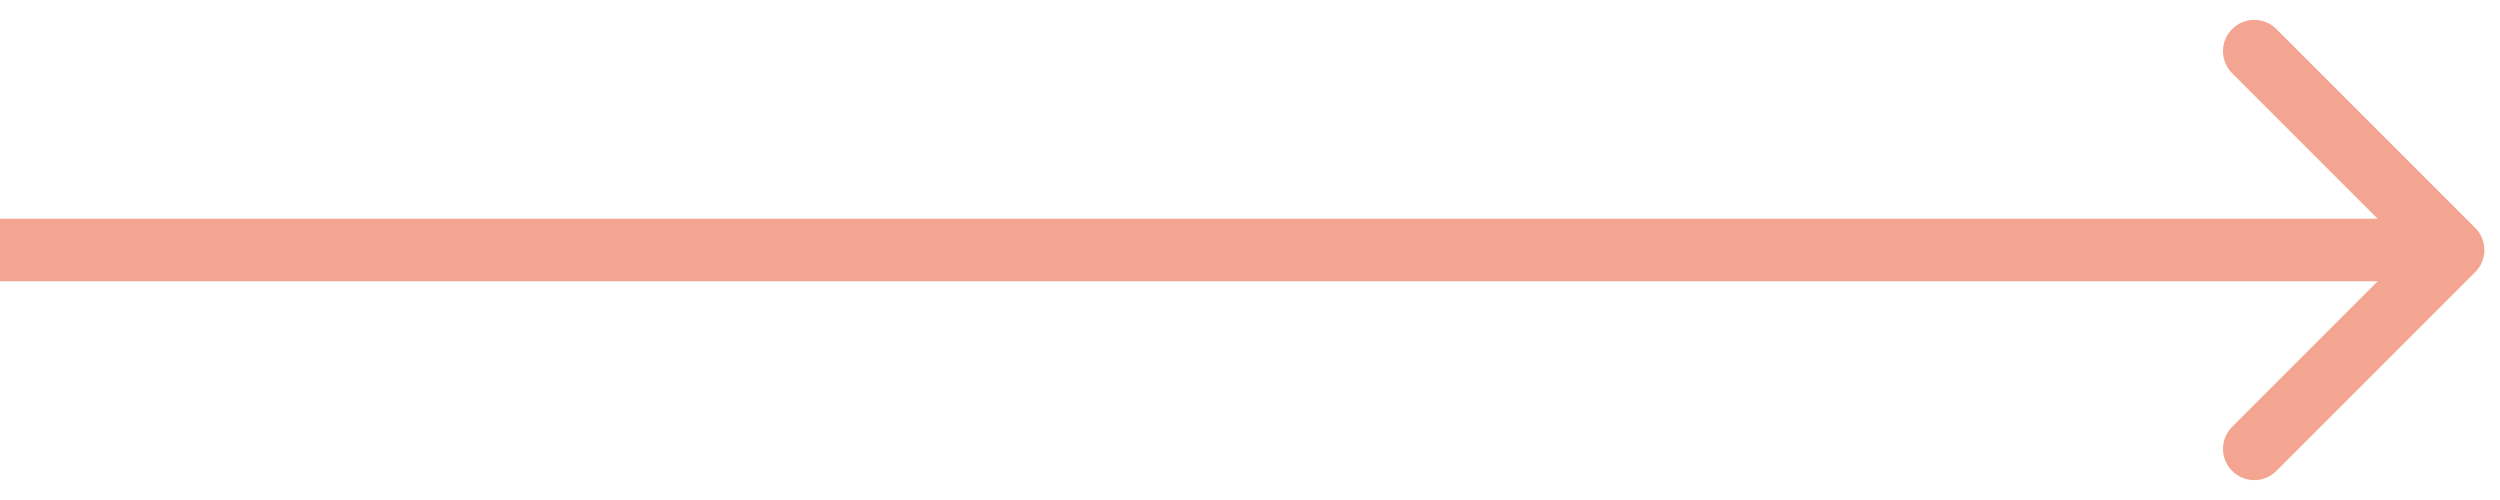<svg viewBox="0 0 80 16" fill="none" xmlns="http://www.w3.org/2000/svg">
<path d="M79.207 8.707C79.598 8.317 79.598 7.683 79.207 7.293L72.843 0.929C72.453 0.538 71.82 0.538 71.429 0.929C71.038 1.319 71.038 1.953 71.429 2.343L77.086 8L71.429 13.657C71.038 14.047 71.038 14.681 71.429 15.071C71.82 15.462 72.453 15.462 72.843 15.071L79.207 8.707ZM0 8V9H78.5V8V7H0V8Z" fill="#F4A592"/>
</svg>
